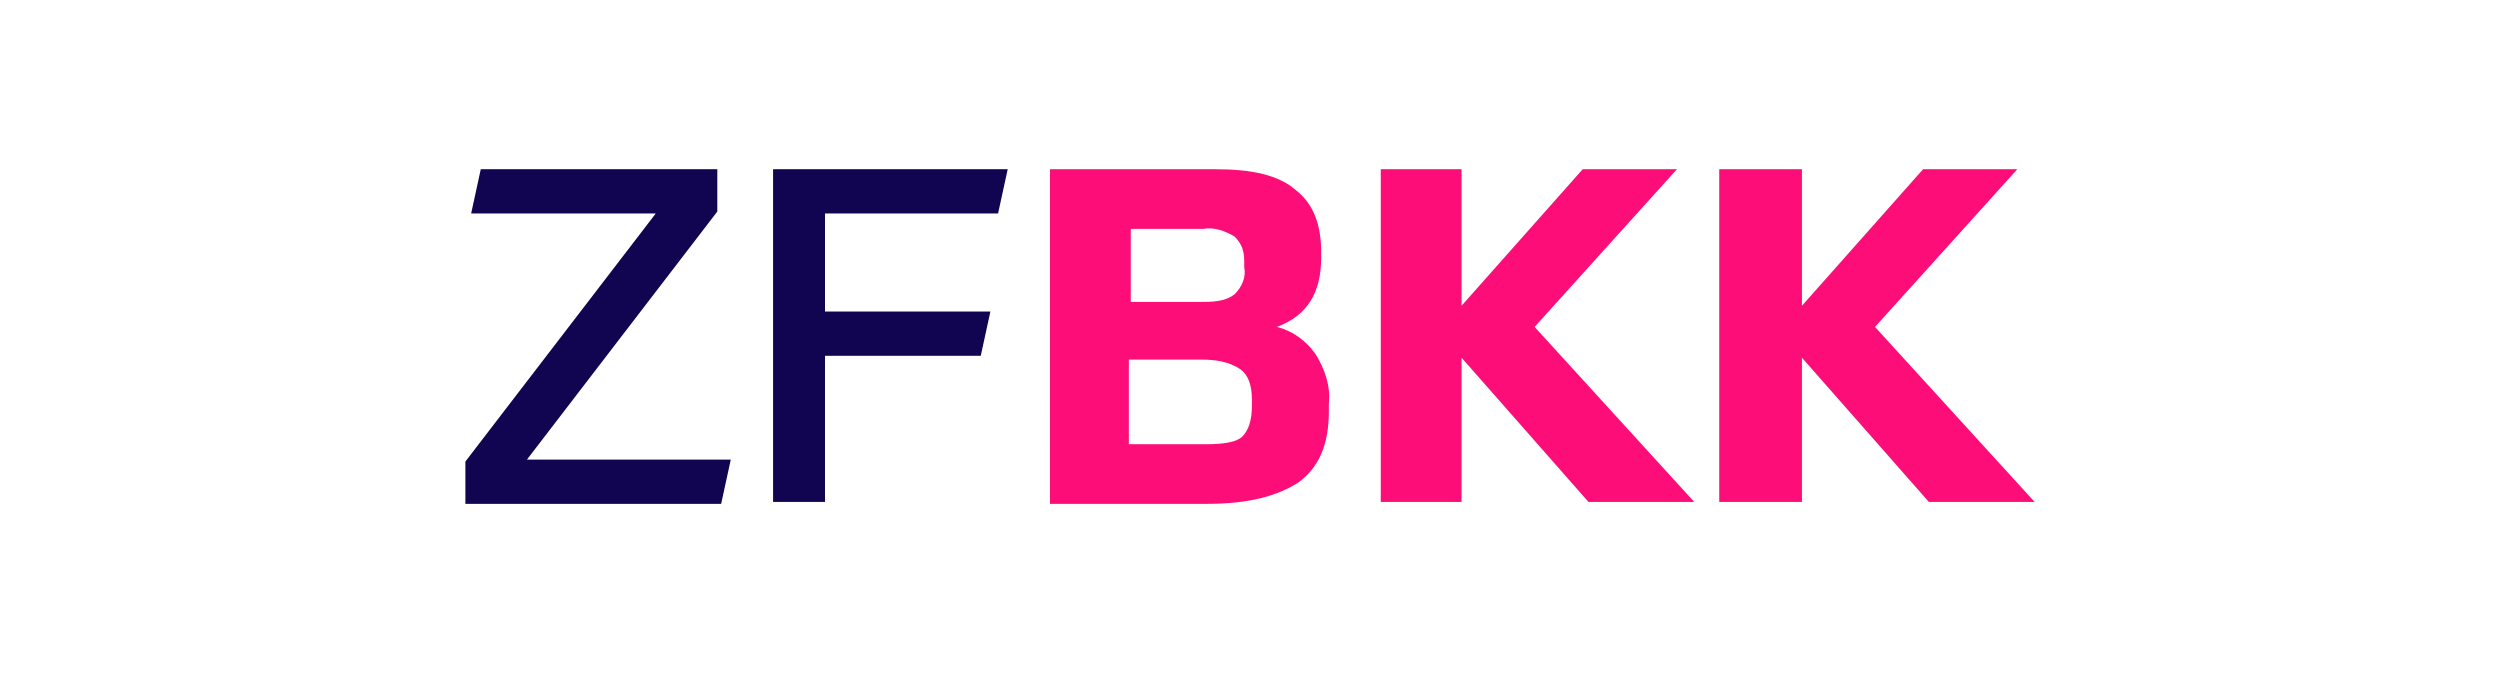 <?xml version="1.0" encoding="utf-8"?>
<svg xmlns="http://www.w3.org/2000/svg" id="Ebene_1" version="1.1" viewBox="0 0 130 35">
  
  <defs>
    <style>
      .st0 {
        fill: none;
      }

      .st1 {
        fill: #110450;
      }

      .st2 {
        fill: #fc0d78;
      }

      .st3 {
        clip-path: url(#clippath);
      }
    </style>
    <clipPath id="clippath">
      <rect class="st0" height="17.6" width="81.8" x="24.1" y="8.7"/>
    </clipPath>
  </defs>
  <g id="Gruppe_3">
    <path class="st1" d="M25,8.8l-.5,2.3h9.6l-9.9,12.9v2.2h13.3l.5-2.3h-10.6l9.9-12.9v-2.2h-12.3Z" id="Pfad_1"/>
    <path class="st1" d="M40.2,8.8v17.3h2.7v-7.6h8.1l.5-2.3h-8.6v-5.1h9l.5-2.3h-12.2Z" id="Pfad_2"/>
    <g id="Gruppe_2">
      <g class="st3">
        <g id="Gruppe_1">
          <path class="st2" d="M54.8,8.8h8.4c1.9,0,3.3.3,4.2,1.1.9.7,1.3,1.8,1.3,3.2v.3c0,1.8-.7,3-2.3,3.6.8.2,1.5.7,2,1.4.5.8.8,1.7.7,2.6v.4c0,1.7-.5,2.9-1.6,3.7-1.1.7-2.6,1.1-4.7,1.1h-8.2V8.8h0ZM58.8,11.9v3.8h3.6c.6,0,1.3,0,1.8-.4.4-.4.6-.9.5-1.4v-.3c0-.5-.1-.9-.5-1.3-.5-.3-1.1-.5-1.6-.4h-3.7,0ZM58.8,23.1h3.9c.9,0,1.6-.1,1.9-.4s.5-.8.5-1.6v-.3c0-.8-.2-1.3-.6-1.6-.6-.4-1.3-.5-2-.5h-3.8v4.4h0Z" id="Pfad_3"/>
        </g>
      </g>
    </g>
    <path class="st2" d="M82.3,8.8l-6.3,7.1v-7.1h-4.2v17.3h4.2v-7.5l6.6,7.5h5.5l-8.3-9.1,7.4-8.2h-4.9Z" id="Pfad_4"/>
    <path class="st2" d="M100,8.8l-6.3,7.1v-7.1h-4.3v17.3h4.3v-7.5l6.6,7.5h5.5l-8.3-9.1,7.4-8.2h-4.9Z" id="Pfad_5"/>
  </g>
</svg>